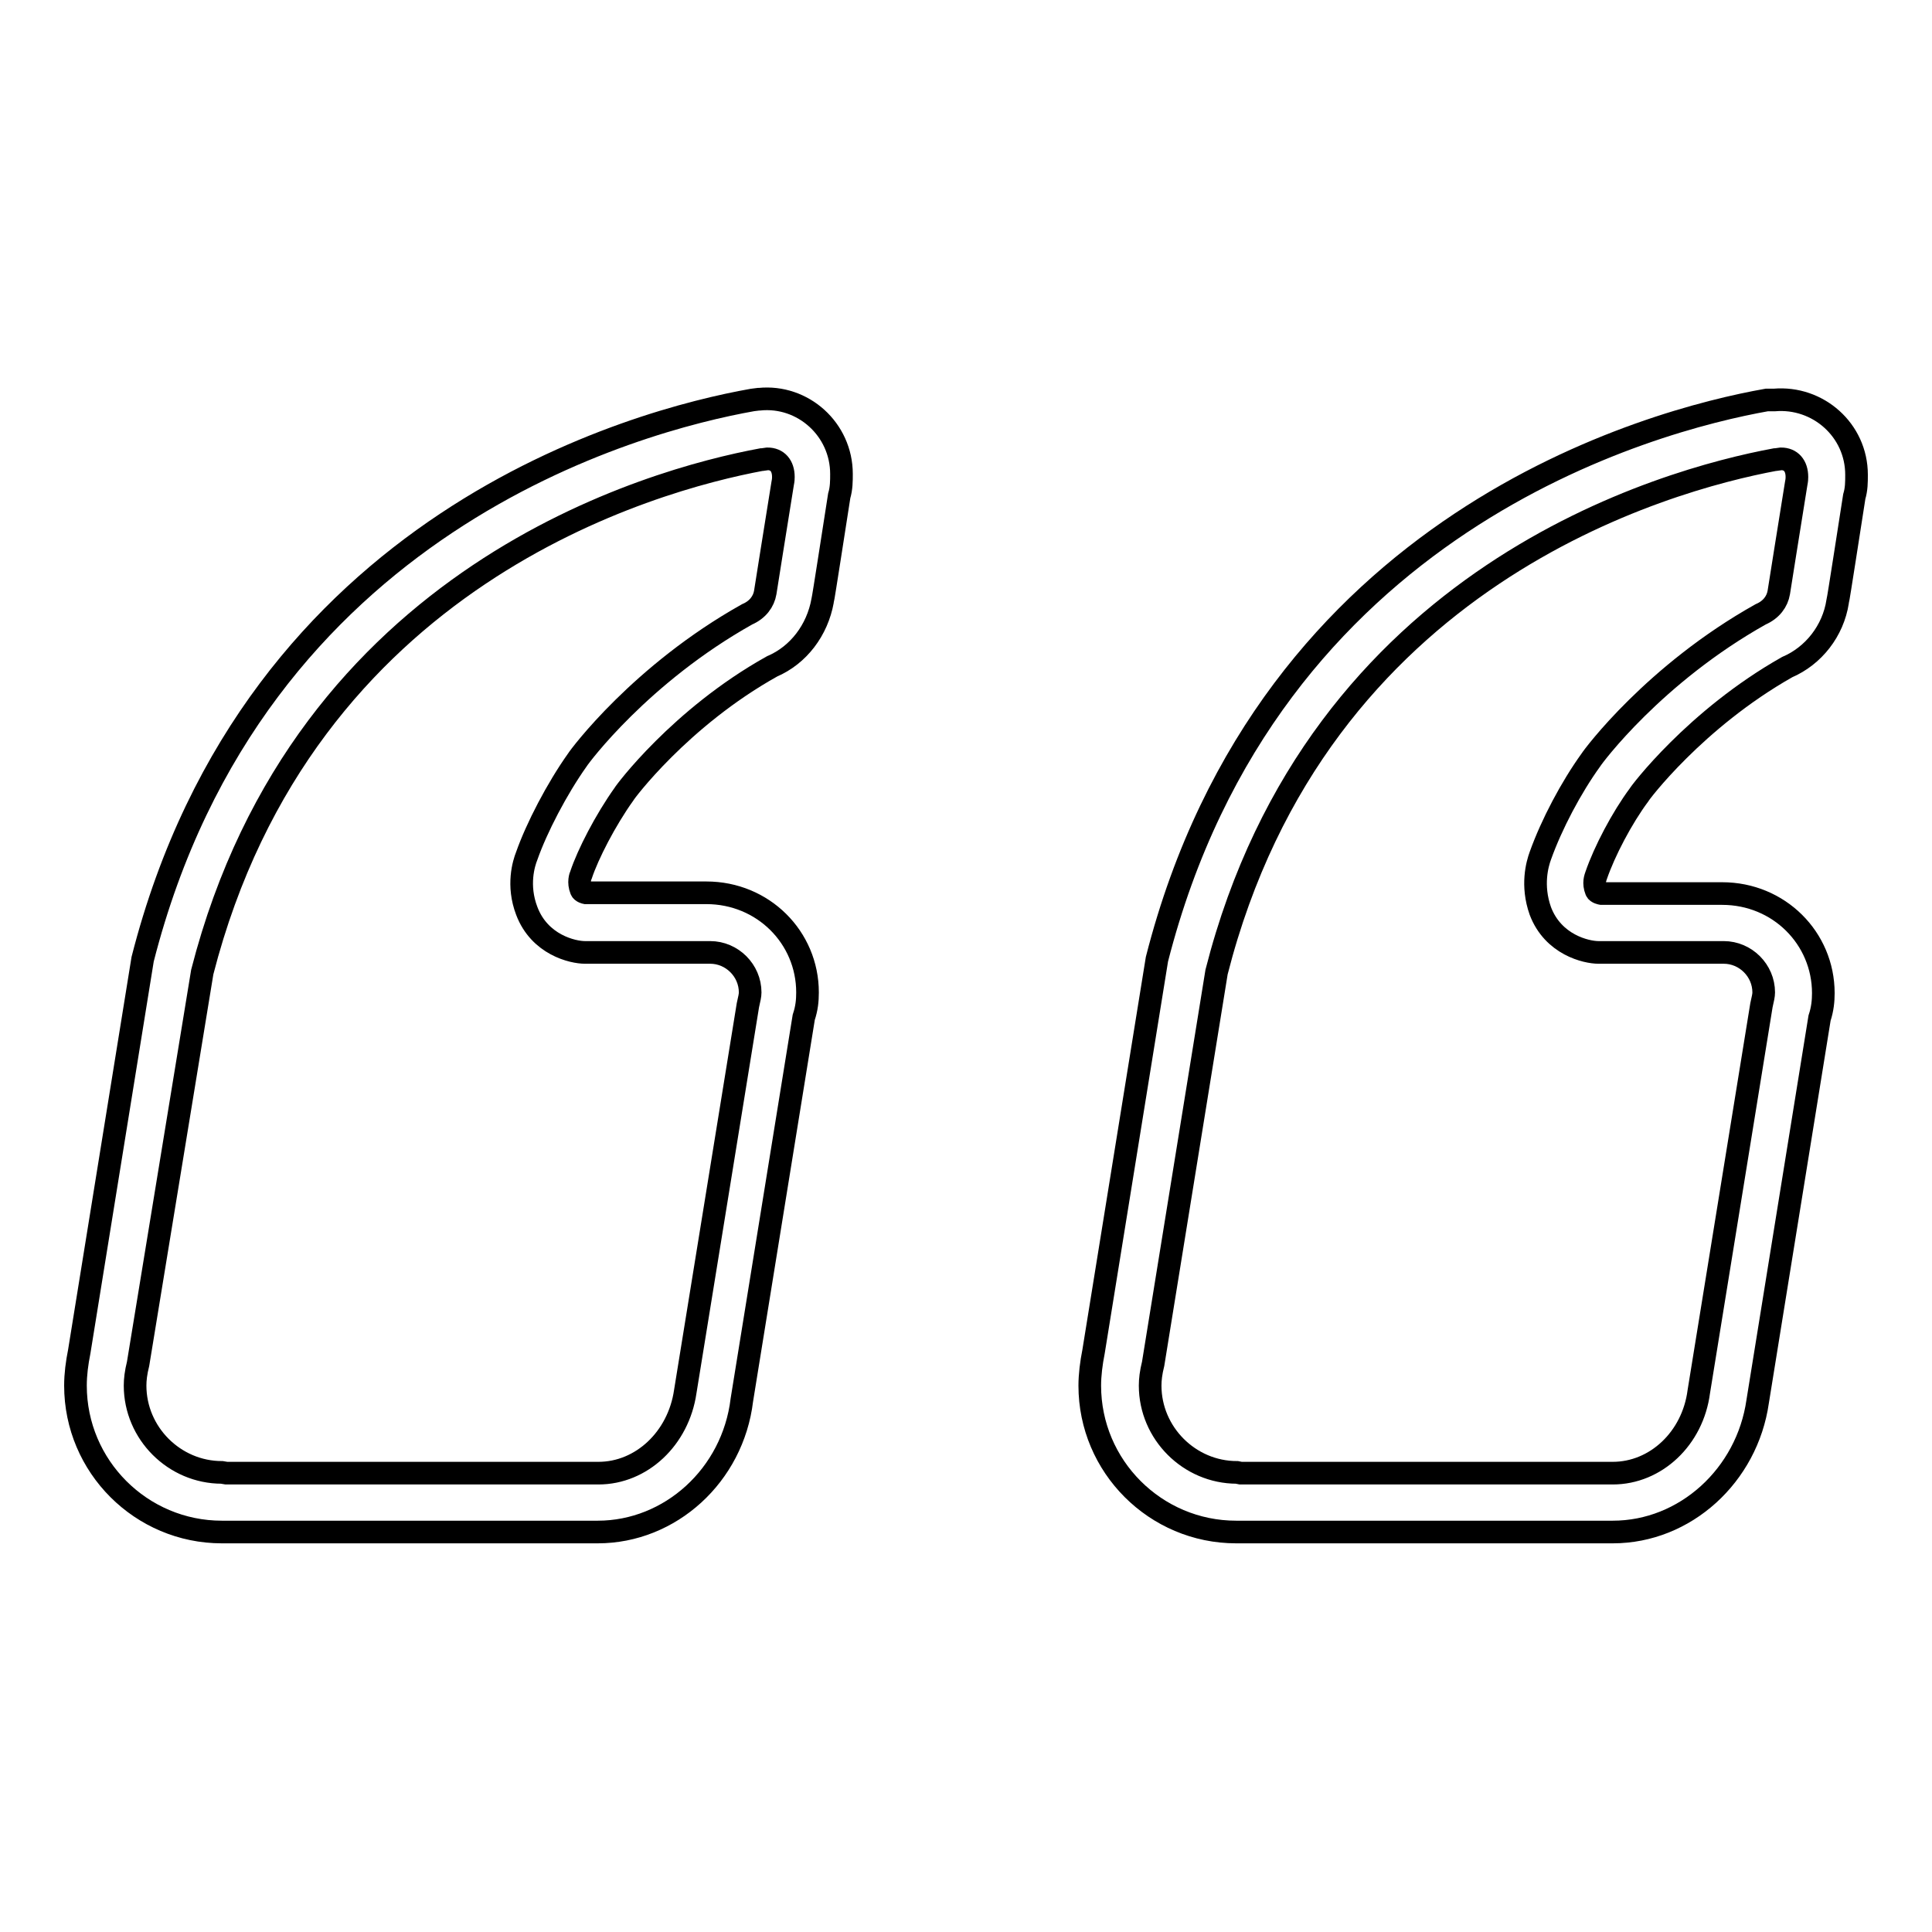 <?xml version="1.0" encoding="utf-8"?>
<!-- Svg Vector Icons : http://www.onlinewebfonts.com/icon -->
<!DOCTYPE svg PUBLIC "-//W3C//DTD SVG 1.1//EN" "http://www.w3.org/Graphics/SVG/1.1/DTD/svg11.dtd">
<svg version="1.1" xmlns="http://www.w3.org/2000/svg" xmlns:xlink="http://www.w3.org/1999/xlink" x="0px" y="0px" viewBox="0 0 256 256" enable-background="new 0 0 256 256" xml:space="preserve">
<g><g><path stroke-width="3" fill-opacity="0" stroke="#000000"  d="M79.2,203H29.4c-10.7,0-19.4-8.7-19.4-19.4c0-1.5,0.2-3,0.5-4.5l8.4-52c14.8-58,65.6-71.4,80.8-74.1l0.8-0.1l0.1,0c5.8-0.6,10.9,4,10.9,9.9c0,0.9,0,1.9-0.3,2.9c-0.6,3.8-2.1,13.6-2.2,13.9c-0.7,3.9-3.2,7.2-6.7,8.7c-12.2,6.8-19.6,16.8-19.6,16.9c-2.5,3.5-4.8,8-5.7,10.7c-0.1,0.2-0.4,1,0,2c0.1,0.3,0.6,0.4,0.6,0.4l16,0c0,0,0,0,0,0c7.5,0,13.4,5.9,13.4,13.2c0,1.1-0.1,2.1-0.5,3.3l-8.2,50.7C97.1,195.5,88.8,203,79.2,203z M30,195.2l49.3,0c5.7,0,10.6-4.6,11.5-10.8l8.3-51.2c0.2-0.9,0.3-1.3,0.3-1.7c0-2.9-2.4-5.3-5.3-5.3l-16.6,0l0,0c-1.6,0-6-1-7.7-5.5c-1.3-3.4-0.4-6.3,0-7.3c1.3-3.7,4-8.9,6.7-12.7c0.3-0.5,8.4-11.4,22.5-19.3c1.4-0.6,2.2-1.7,2.4-2.9l0,0c0,0,1.6-10.1,2.3-14.4c0.1-0.5,0.1-0.7,0.1-0.9c0-1.5-0.8-2.4-2.1-2.4l-0.7,0.1h-0.1c-14.5,2.7-60.6,15.3-74.1,67.9l-8.5,51.9c-0.3,1.2-0.4,2.1-0.4,2.9c0,6.3,5.2,11.5,11.5,11.5L30,195.2z"/><path stroke-width="3" fill-opacity="0" stroke="#000000"  d="M213.7,203h-49.9c-10.7,0-19.4-8.7-19.4-19.4c0-1.4,0.2-3,0.5-4.5l8.4-52c14.8-58,65.6-71.4,80.8-74.1L235,53l0.1,0c5.8-0.5,10.9,4,10.9,9.9c0,1,0,1.9-0.3,2.9c-0.6,3.8-2.1,13.6-2.2,13.9c-0.6,3.9-3.2,7.2-6.7,8.7c-12.2,6.9-19.6,16.8-19.6,16.9c-2.3,3.1-4.6,7.5-5.7,10.7c-0.1,0.3-0.4,1,0,2c0.1,0.3,0.7,0.4,0.7,0.4l16,0c0,0,0,0,0,0c7.5,0,13.4,5.9,13.4,13.2c0,1-0.1,2.1-0.5,3.3l-8.2,50.8C231.5,195.5,223.3,203,213.7,203z M164.4,195.2l49.3,0c5.7,0,10.6-4.6,11.4-10.8l8.3-51.2c0.2-0.9,0.3-1.3,0.3-1.7c0-2.9-2.4-5.3-5.3-5.3l-16.6,0l0,0c-1.6,0-6-1-7.7-5.5c-1.2-3.4-0.4-6.2,0-7.3h0c1.5-4.2,4.1-9.1,6.7-12.7c0.3-0.5,8.4-11.4,22.5-19.3c1.4-0.6,2.2-1.7,2.4-2.9l0,0c0,0,1.6-10.1,2.3-14.4c0.1-0.5,0.1-0.7,0.1-0.9c0-1.5-0.8-2.4-2.1-2.4l-0.7,0.1h-0.1c-14.5,2.7-60.6,15.3-74,67.9l-8.4,51.9c-0.3,1.2-0.4,2.1-0.4,2.9c0,6.3,5.2,11.5,11.5,11.5L164.4,195.2z"/></g></g>
</svg>